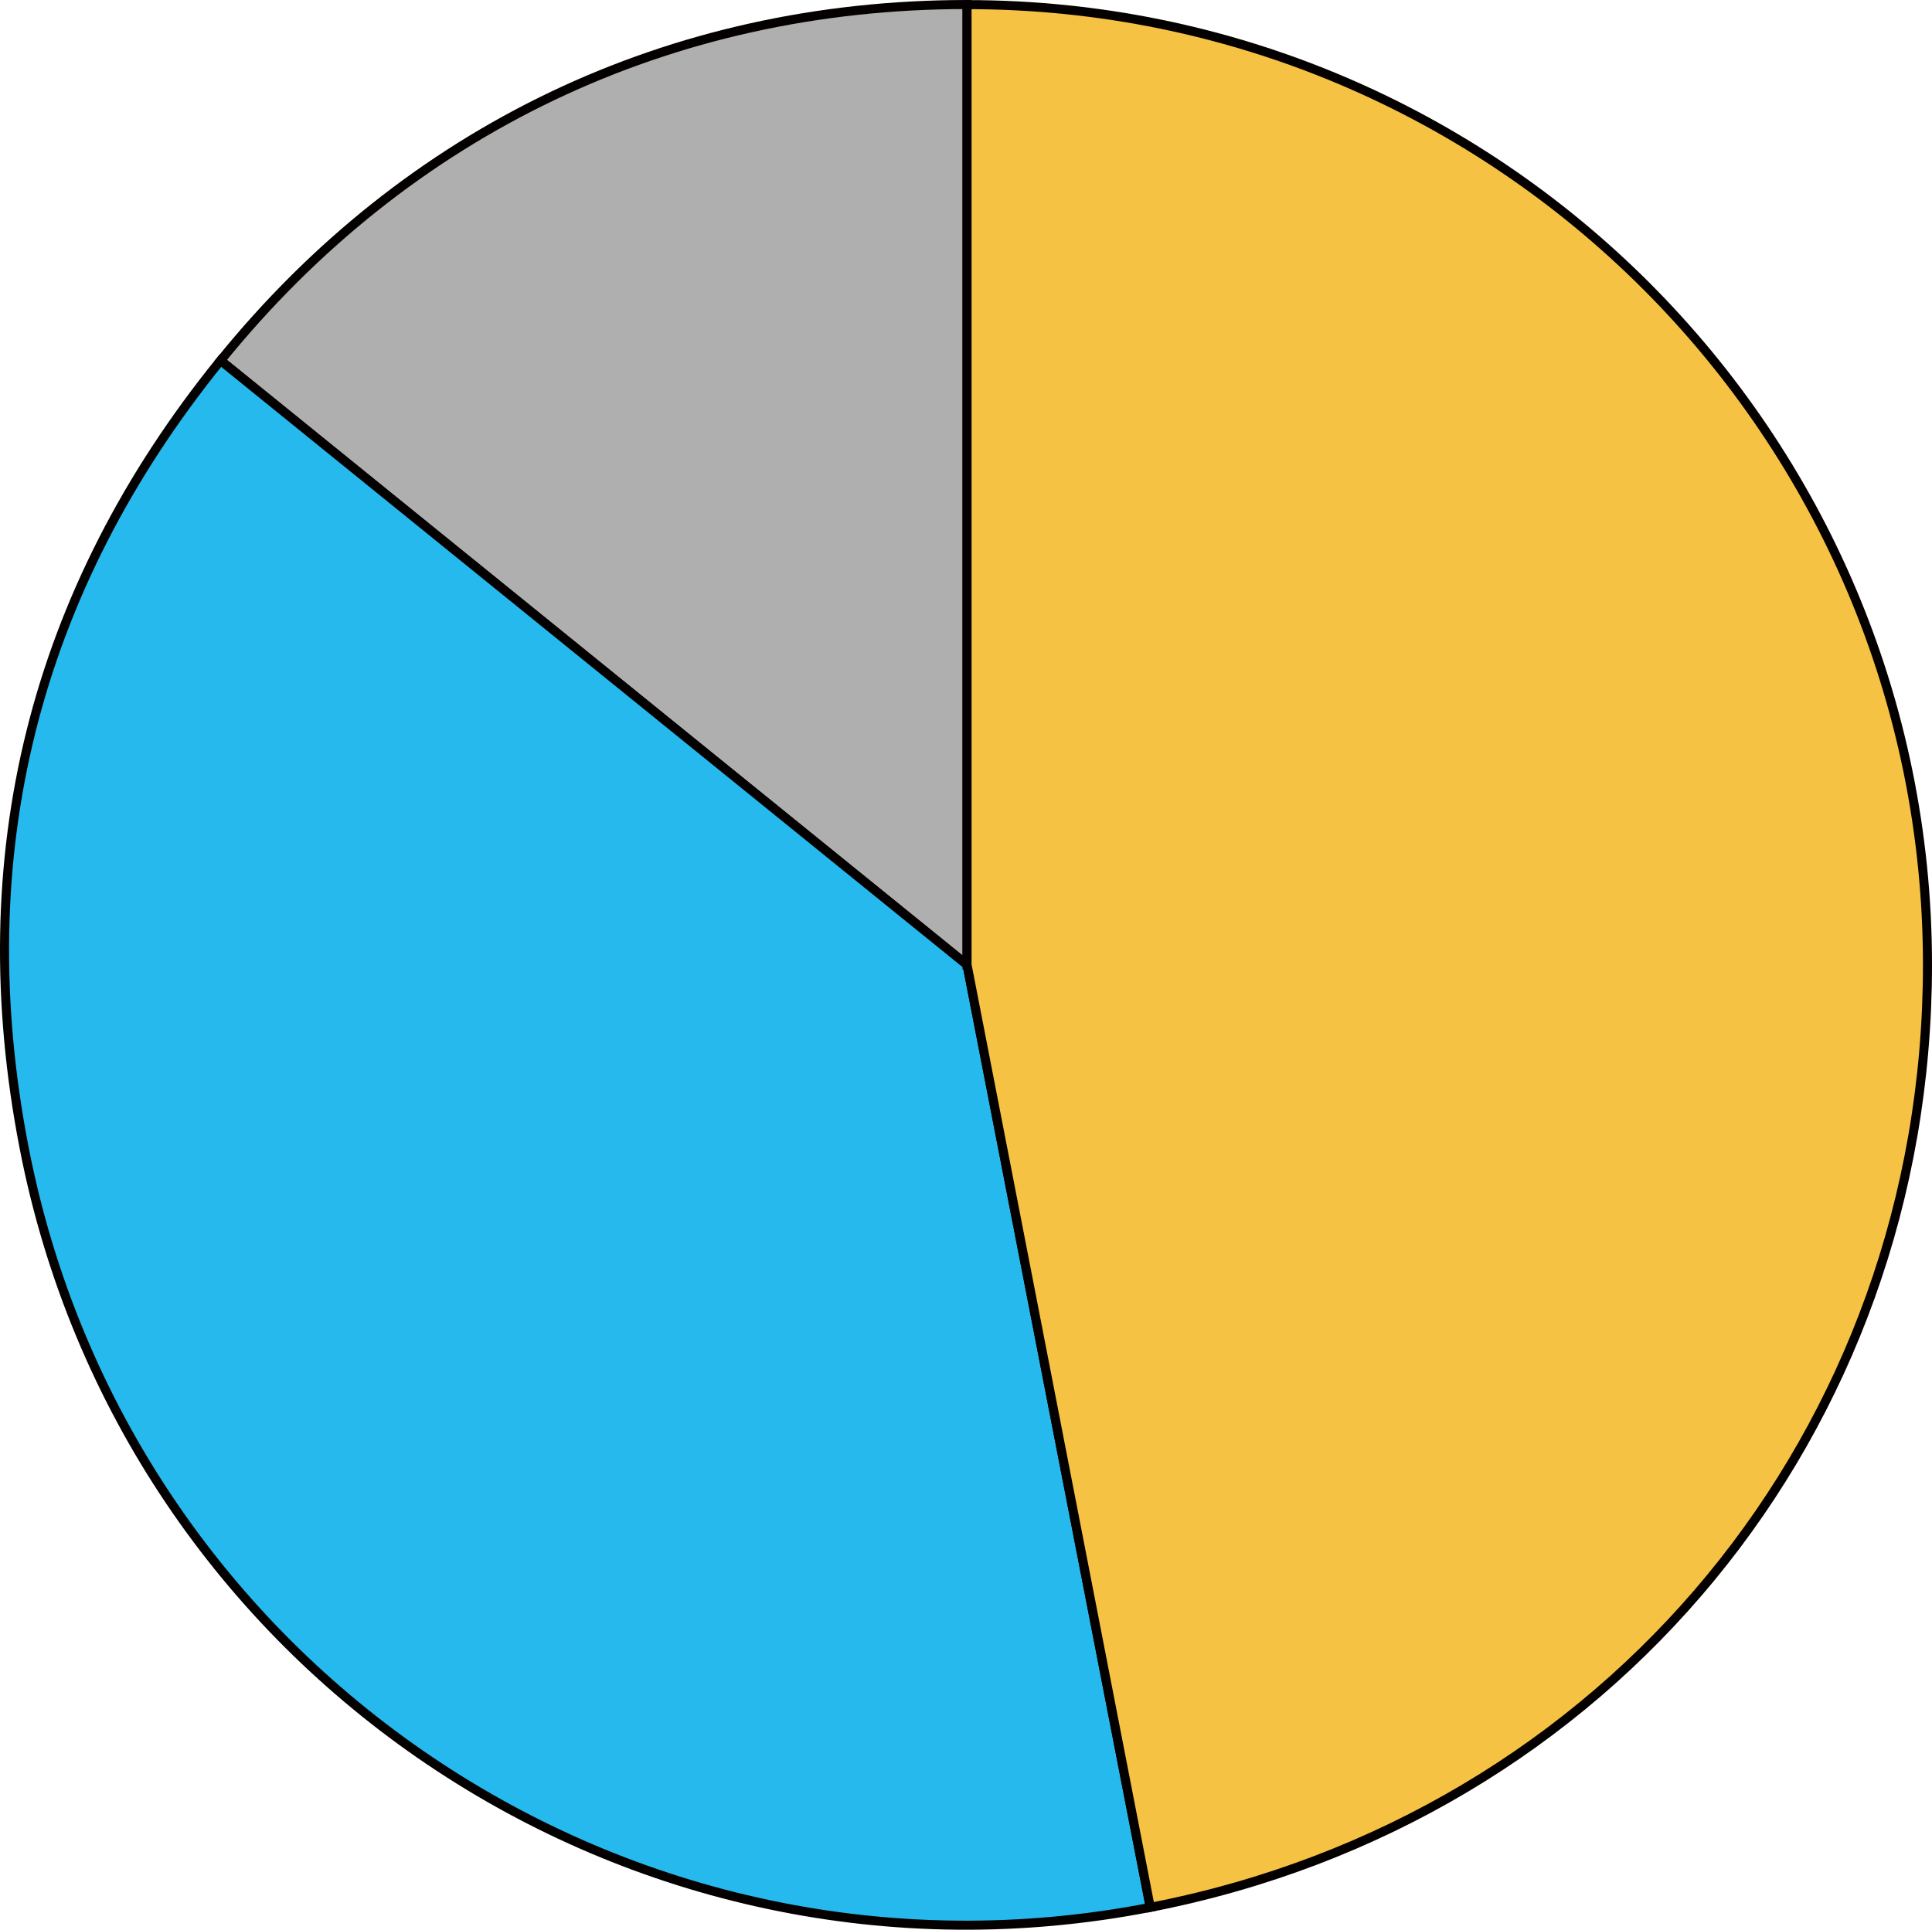 <?xml version="1.0" encoding="UTF-8"?>
<svg id="_レイヤー_2" data-name="レイヤー 2" xmlns="http://www.w3.org/2000/svg" viewBox="0 0 213.41 213.209">
  <defs>
    <style>
      .cls-1 {
        fill: #f5c243;
      }

      .cls-1, .cls-2, .cls-3 {
        stroke: #040000;
        stroke-miterlimit: 10;
      }

      .cls-2 {
        fill: #26b9ed;
      }

      .cls-3 {
        fill: #afafaf;
      }
    </style>
  </defs>
  <g id="_レイヤー_1-2" data-name=" レイヤー 1">
    <g>
      <path class="cls-3" d="M106.82,106.6L24.37,39.83C45.02,14.33,74.01.5,106.82.5v106.1Z"/>
      <path class="cls-2" d="M106.82,106.6l20.24,104.14c-57.52,11.18-113.21-26.38-124.39-83.9-6.26-32.21,1.04-61.51,21.69-87.01l82.45,66.77h.01Z"/>
      <path class="cls-1" d="M106.82,106.6V.51c58.59,0,106.09,47.5,106.09,106.09,0,51.56-35.23,94.31-85.85,104.14l-20.24-104.14Z"/>
    </g>
  </g>
</svg>